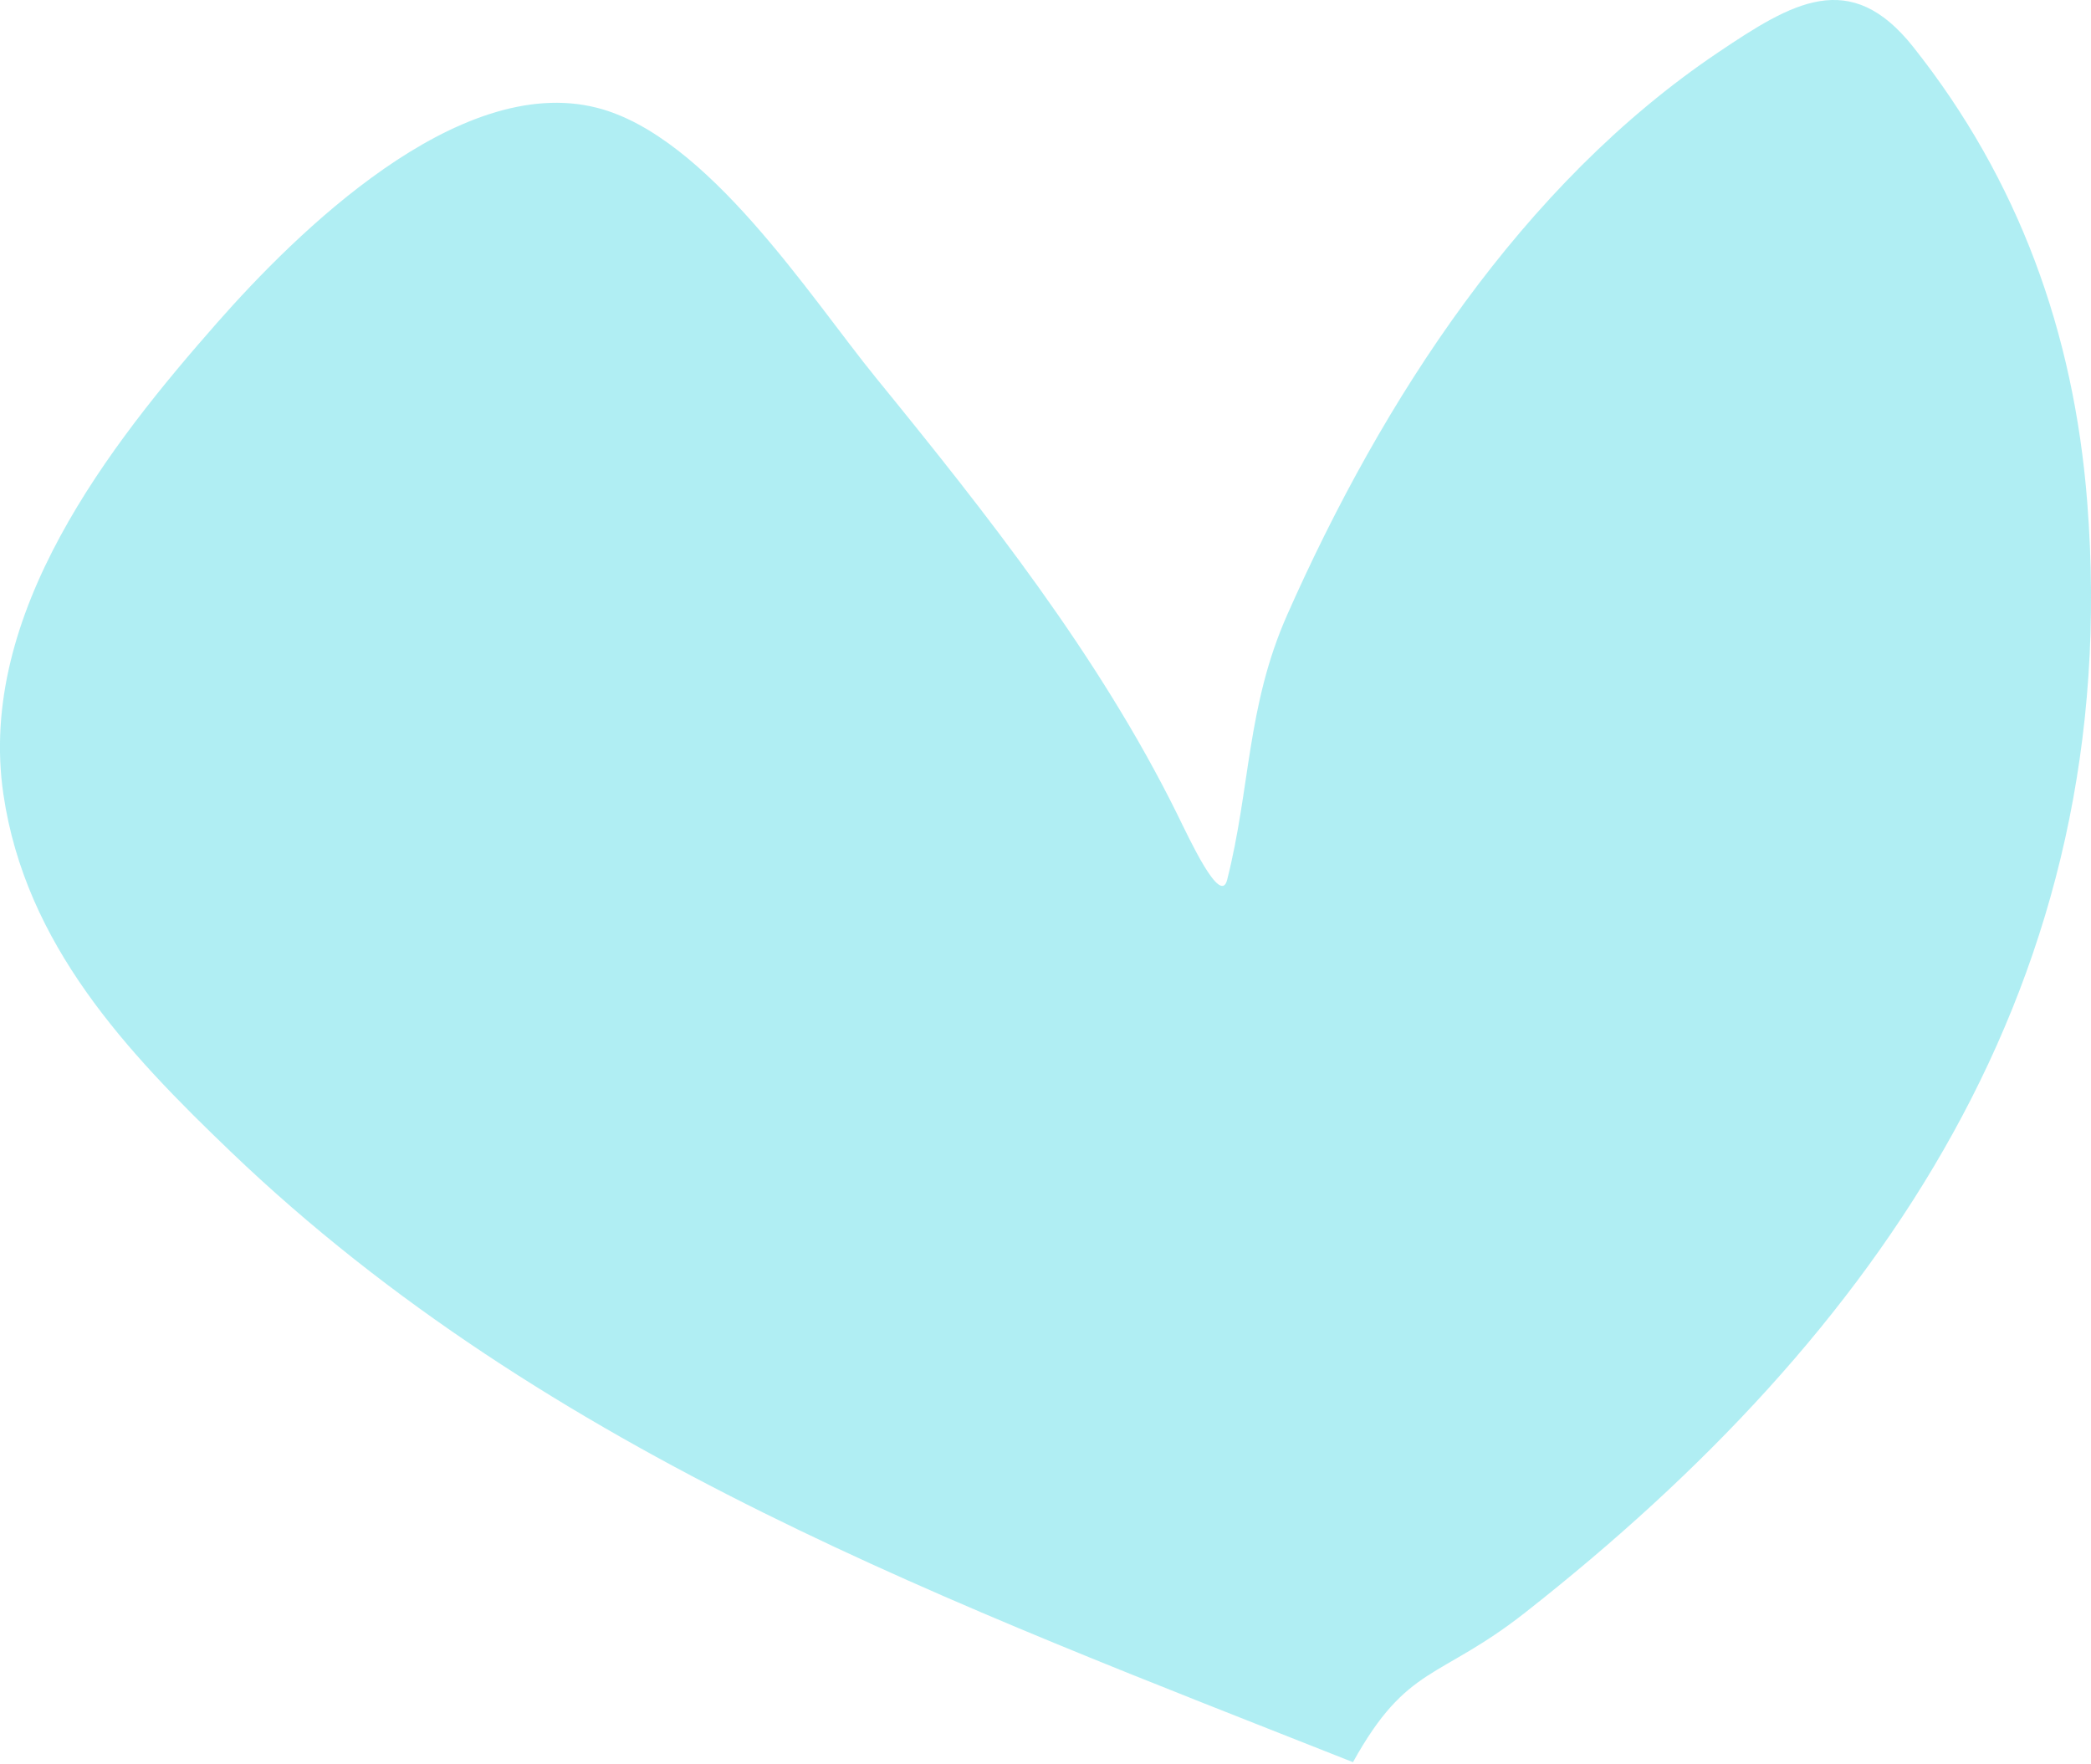 <?xml version="1.0" encoding="UTF-8"?> <svg xmlns="http://www.w3.org/2000/svg" width="281" height="237" viewBox="0 0 281 237" fill="none"> <path opacity="0.5" d="M31.061 154.818C73.749 195.691 128.603 215.719 181.82 236.806C189.123 223.629 193.368 225.81 204.966 216.699C252.536 179.333 285.565 131.931 280.491 67.437C278.706 44.742 271.312 24.203 257.104 6.299C248.637 -4.37 240.88 0.323 230.866 7.062C204.549 24.774 185.799 53.651 172.965 82.658C167.542 94.918 168.034 105.941 164.906 118.247C164.005 121.789 159.833 112.717 158.191 109.392C147.691 88.133 132.607 69.052 117.732 50.789C108.848 39.88 95.072 18.248 80.205 14.479C61.512 9.741 39.698 31.424 29.224 43.322C14.801 59.706 -3.133 82.479 0.46 106.77C3.448 126.971 17.042 141.395 31.061 154.818Z" fill="#63DFE9"></path> </svg> 